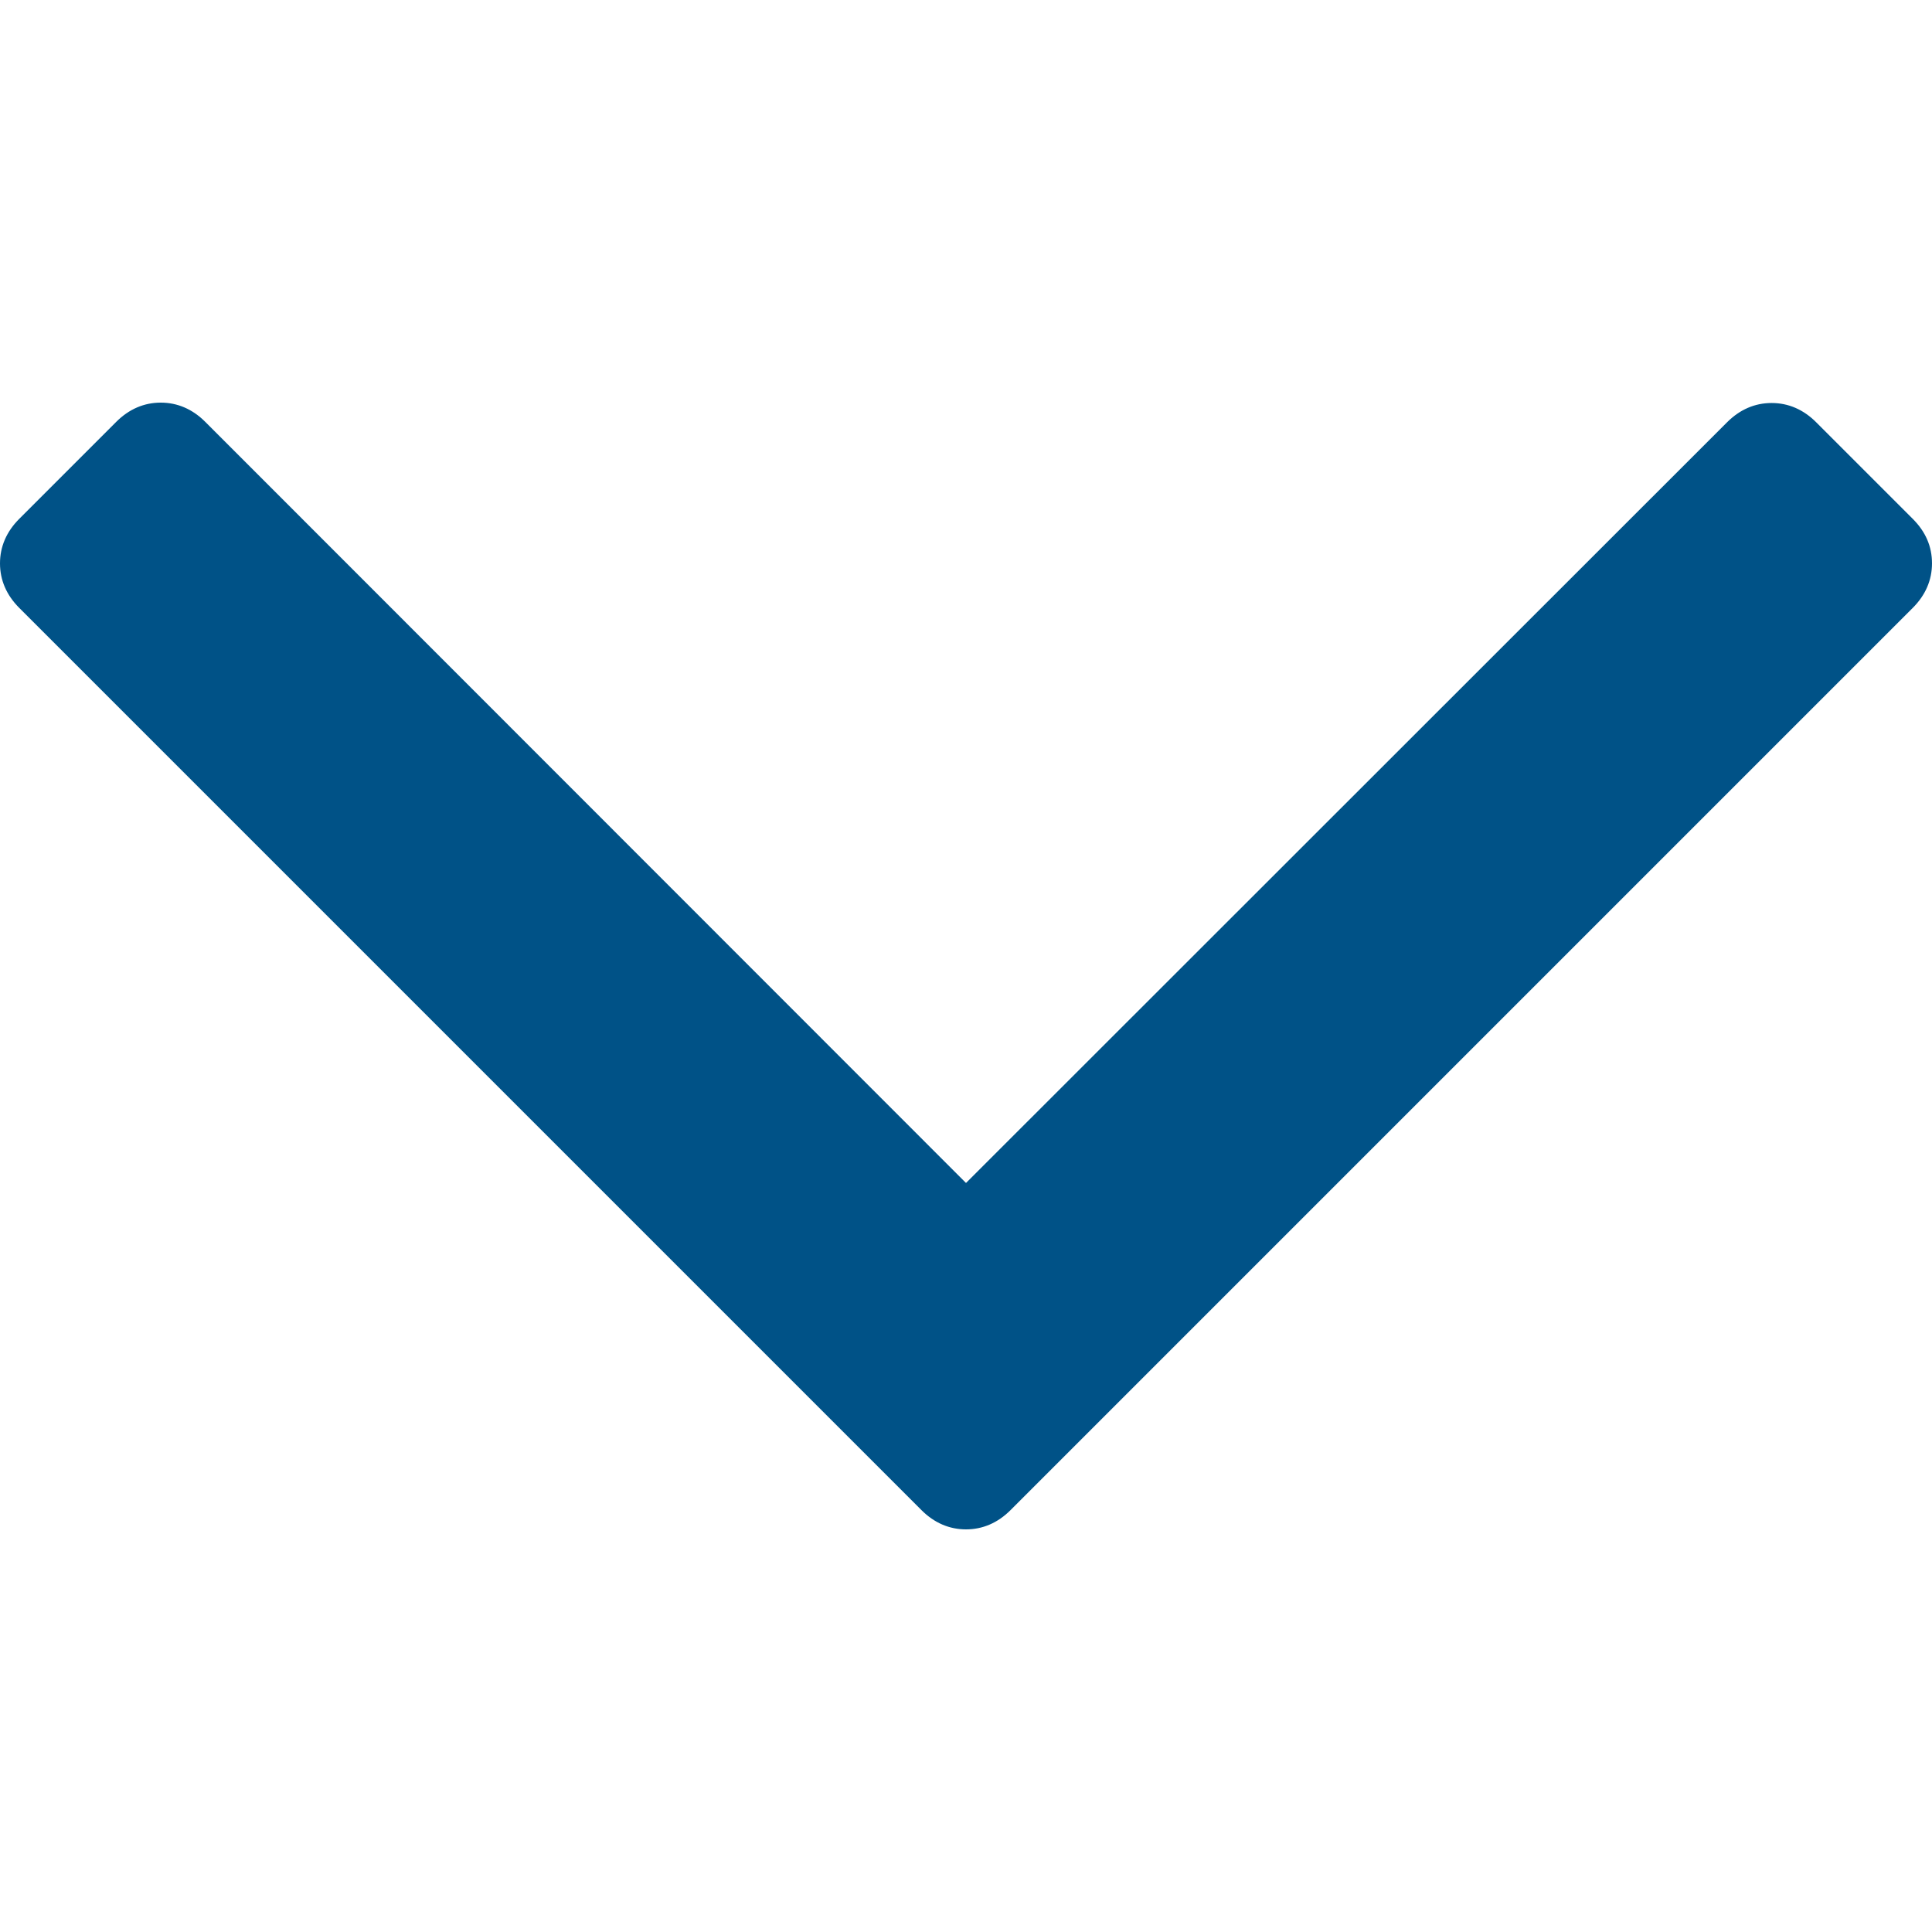 <svg xmlns="http://www.w3.org/2000/svg" xmlns:xlink="http://www.w3.org/1999/xlink" x="0px" y="0px" viewBox="0 0 512 512" xml:space="preserve"><path class="st0" d="M506.9,137.5l-25.6-25.6c-3.4-3.4-7.4-5.1-11.8-5.1c-4.4,0-8.4,1.7-11.8,5.1L256,313.5L54.4,111.8 c-3.4-3.4-7.4-5.1-11.8-5.1c-4.4,0-8.4,1.7-11.8,5.1L5.1,137.5c-3.4,3.4-5.1,7.4-5.1,11.8c0,4.4,1.7,8.4,5.1,11.8l239.1,239.1 c3.4,3.4,7.4,5.1,11.8,5.1s8.4-1.7,11.8-5.1l239.1-239.1c3.4-3.4,5.1-7.4,5.1-11.8C512,144.8,510.3,140.9,506.9,137.5L506.9,137.5z" fill="#005287"/></svg>
